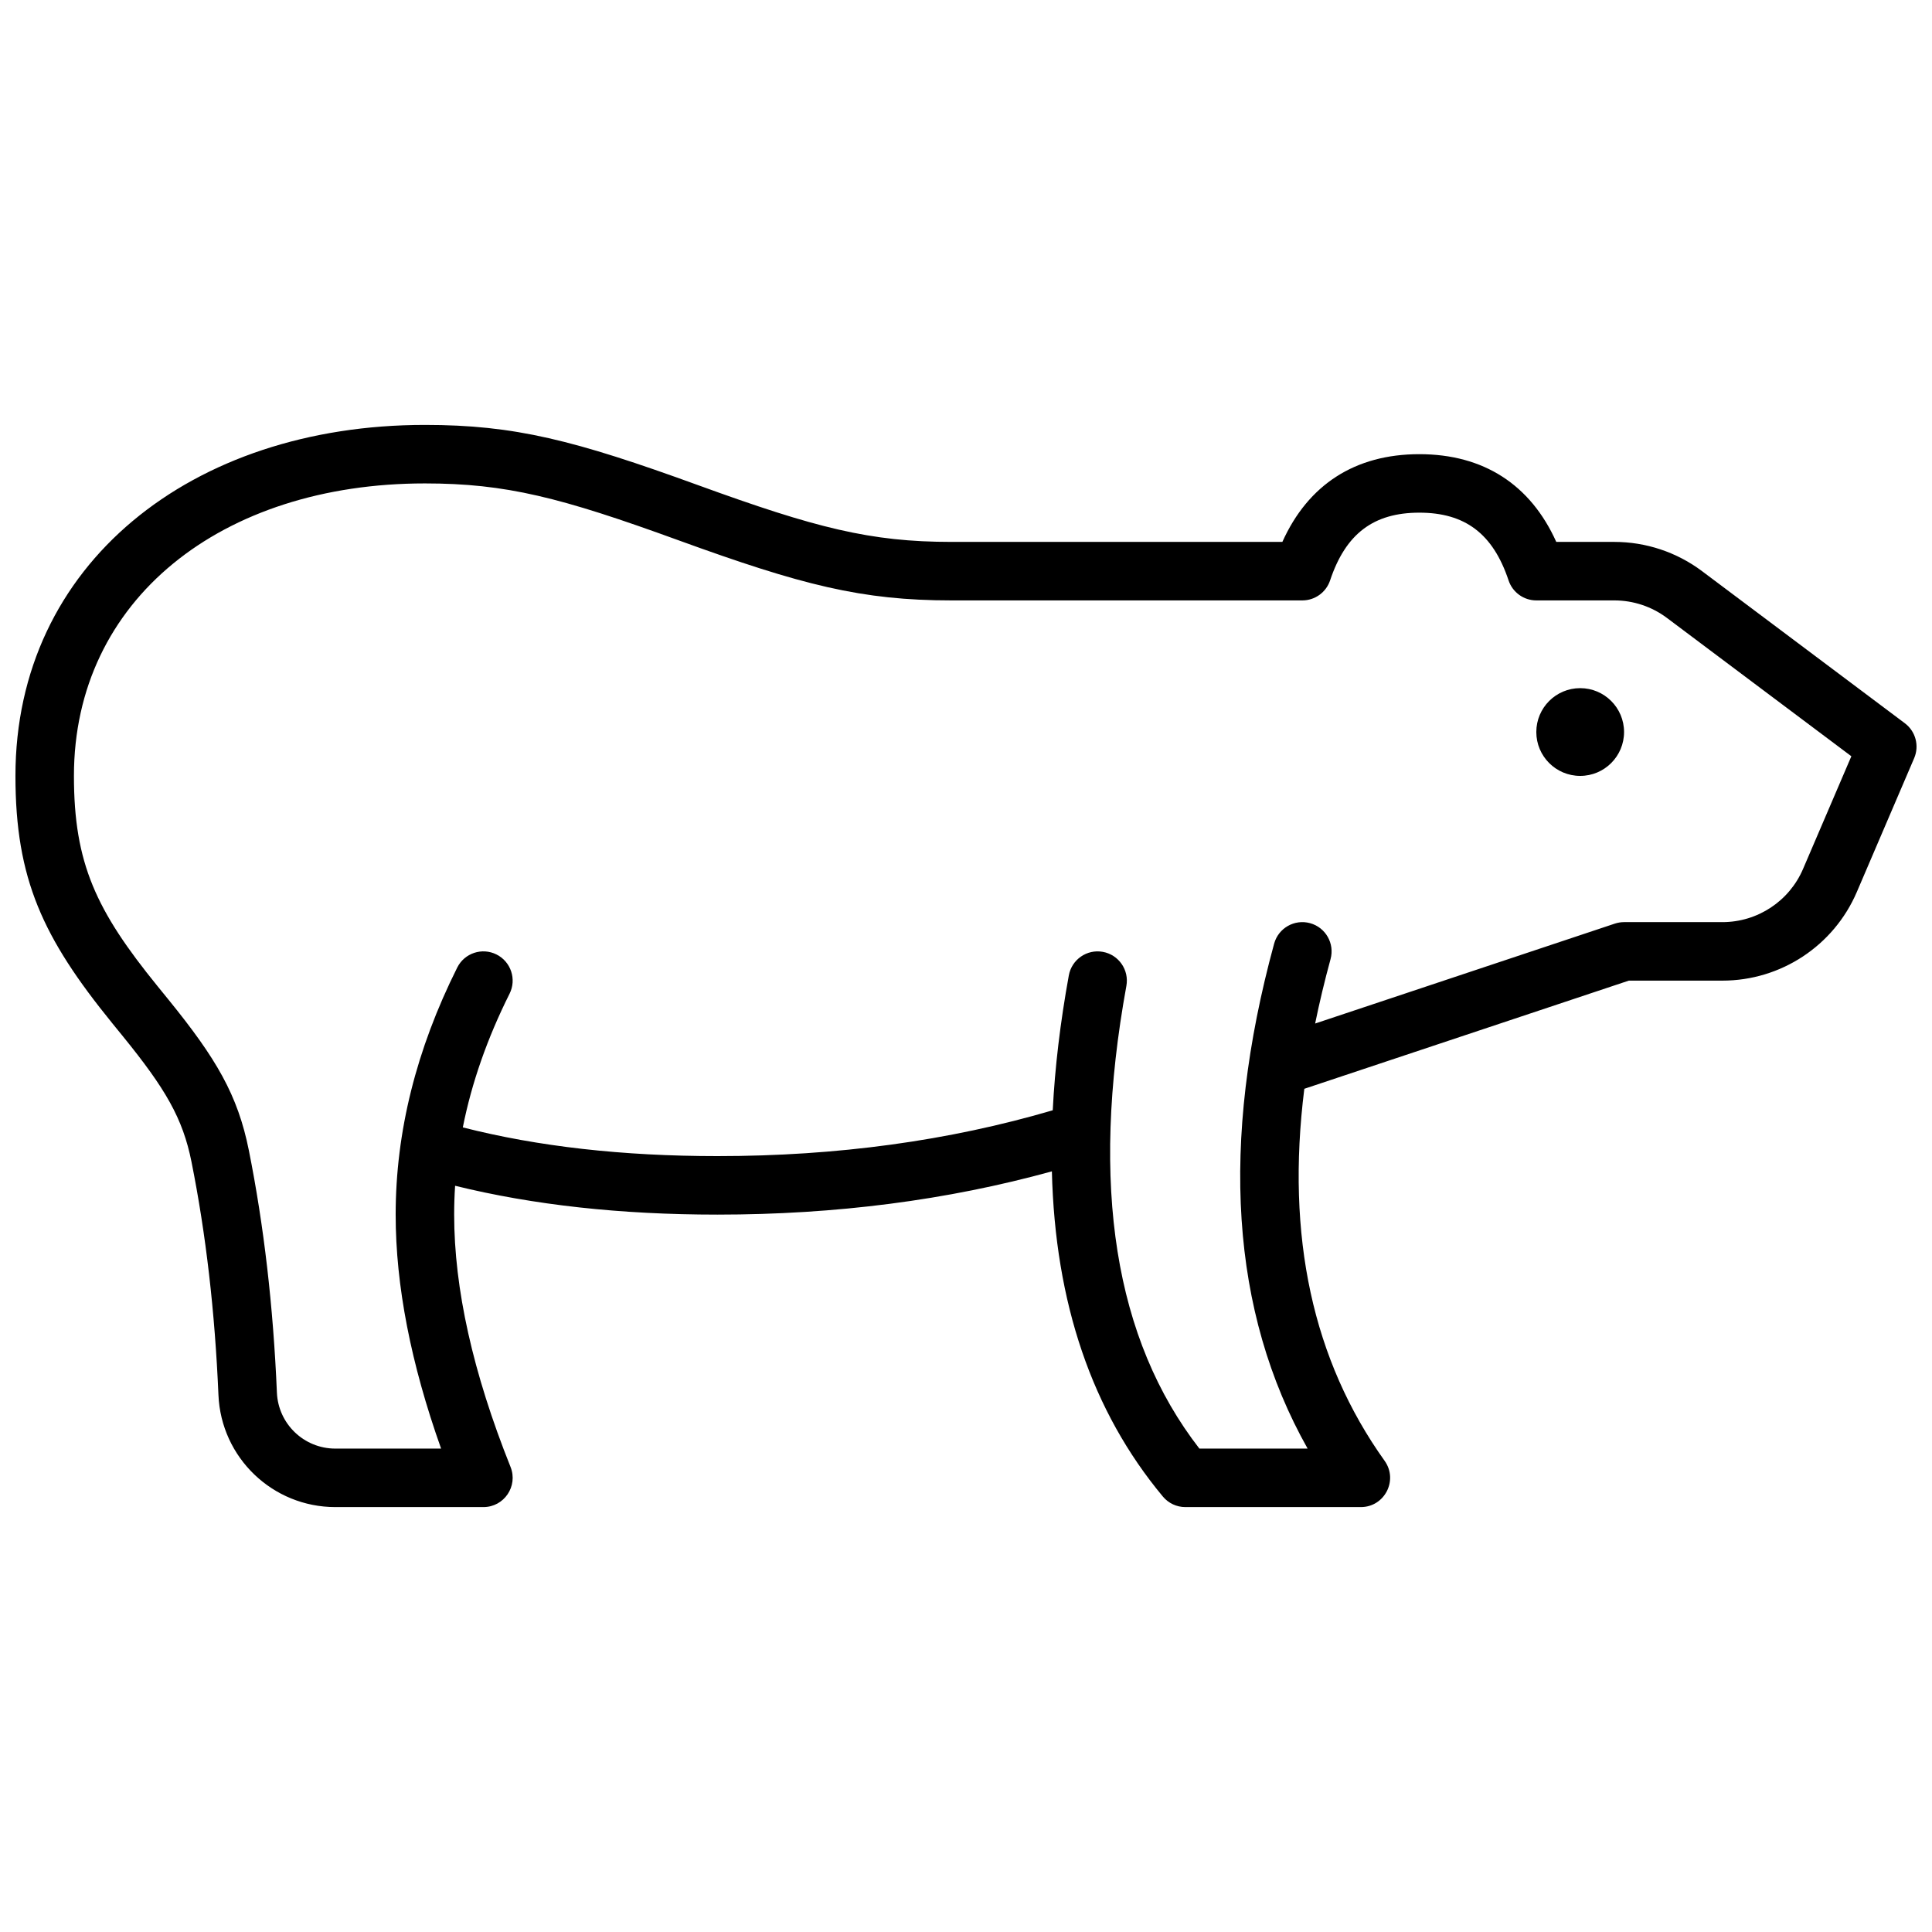 <?xml version="1.0" encoding="UTF-8"?>
<!-- Uploaded to: SVG Repo, www.svgrepo.com, Generator: SVG Repo Mixer Tools -->
<svg width="800px" height="800px" version="1.1" viewBox="144 144 512 512" xmlns="http://www.w3.org/2000/svg">
 <defs>
  <clipPath id="a">
   <path d="m148.09 256h503.81v288h-503.81z"/>
  </clipPath>
 </defs>
 <g clip-path="url(#a)">
  <path d="m422.76 454.42c-27.684 7.644-57.238 11.465-88.645 11.465-25.621 0-48.789-2.543-69.508-7.644-0.168 2.547-0.25 5.098-0.25 7.644 0 19.598 4.953 41.898 14.945 66.879 2.035 5.09-1.711 10.629-7.195 10.629h-39.238c-16.613 0-30.273-13.094-30.977-29.688-0.938-22.086-3.32-42.688-7.144-61.805-2.316-11.586-6.938-19.422-18.137-33.219-0.512-0.633-2.434-2.988-2.863-3.519-18.367-22.613-25.656-38.141-25.656-65.543 0-56.137 46.707-93.012 108.51-93.012 23.77 0 39.633 4.051 72.406 15.969 31.172 11.336 45.668 15.035 67.113 15.035h87.719c6.836-15.191 19.277-23.25 36.293-23.25 17.02 0 29.457 8.059 36.297 23.25h15.375c8.387 0 16.547 2.719 23.254 7.75l53.742 40.305c2.859 2.148 3.879 5.969 2.473 9.254l-15.199 35.469c-6.109 14.25-20.121 23.488-35.621 23.488h-24.805l-85.992 28.664c-4.906 39.176 2.246 71.945 21.281 98.594 3.664 5.133 0 12.258-6.305 12.258h-46.508c-2.301 0-4.481-1.023-5.953-2.789-18.816-22.578-28.57-51.363-29.414-86.184zm0.227-16.184c0.57-11.344 1.992-23.258 4.262-35.746 0.766-4.211 4.801-7.008 9.016-6.238 4.211 0.766 7.004 4.801 6.238 9.012-9.645 53.031-3.059 93.742 19.34 122.62h28.684c-20.41-36.242-23.273-80.988-8.871-133.8 1.125-4.129 5.387-6.562 9.516-5.438 4.133 1.129 6.566 5.387 5.441 9.52-1.586 5.812-2.949 11.504-4.086 17.078l79.414-26.473c0.793-0.262 1.621-0.398 2.453-0.398h26.062c9.301 0 17.707-5.543 21.371-14.094l12.801-29.863-48.867-36.652c-4.023-3.019-8.922-4.648-13.953-4.648h-20.668c-3.336 0-6.297-2.137-7.352-5.301-4.133-12.391-11.547-17.953-23.652-17.953s-19.52 5.562-23.648 17.953c-1.055 3.164-4.019 5.301-7.356 5.301h-93.008c-23.77 0-39.633-4.051-72.41-15.969-31.168-11.336-45.664-15.035-67.109-15.035-53.941 0-93.012 30.844-93.012 77.508 0 23.191 5.856 35.664 22.191 55.77 0.418 0.52 2.34 2.879 2.863 3.523 12.66 15.598 18.367 25.277 21.301 39.949 3.988 19.93 6.461 41.324 7.434 64.184 0.352 8.301 7.18 14.848 15.488 14.848l28.023-0.004c-8.008-22.523-12.039-43.188-12.039-62.004 0-21.91 5.461-43.758 16.32-65.477 1.914-3.828 6.57-5.379 10.398-3.465 3.828 1.914 5.383 6.57 3.469 10.398-5.93 11.852-10.051 23.656-12.391 35.43 19.848 5.062 42.332 7.609 67.465 7.609 31.703 0 61.32-4.051 88.871-12.145zm139.78-88.617c-6.422 0-11.629-5.203-11.629-11.625 0-6.422 5.207-11.629 11.629-11.629 6.418 0 11.625 5.207 11.625 11.629 0 6.422-5.207 11.625-11.625 11.625z"/>
 </g>
</svg>